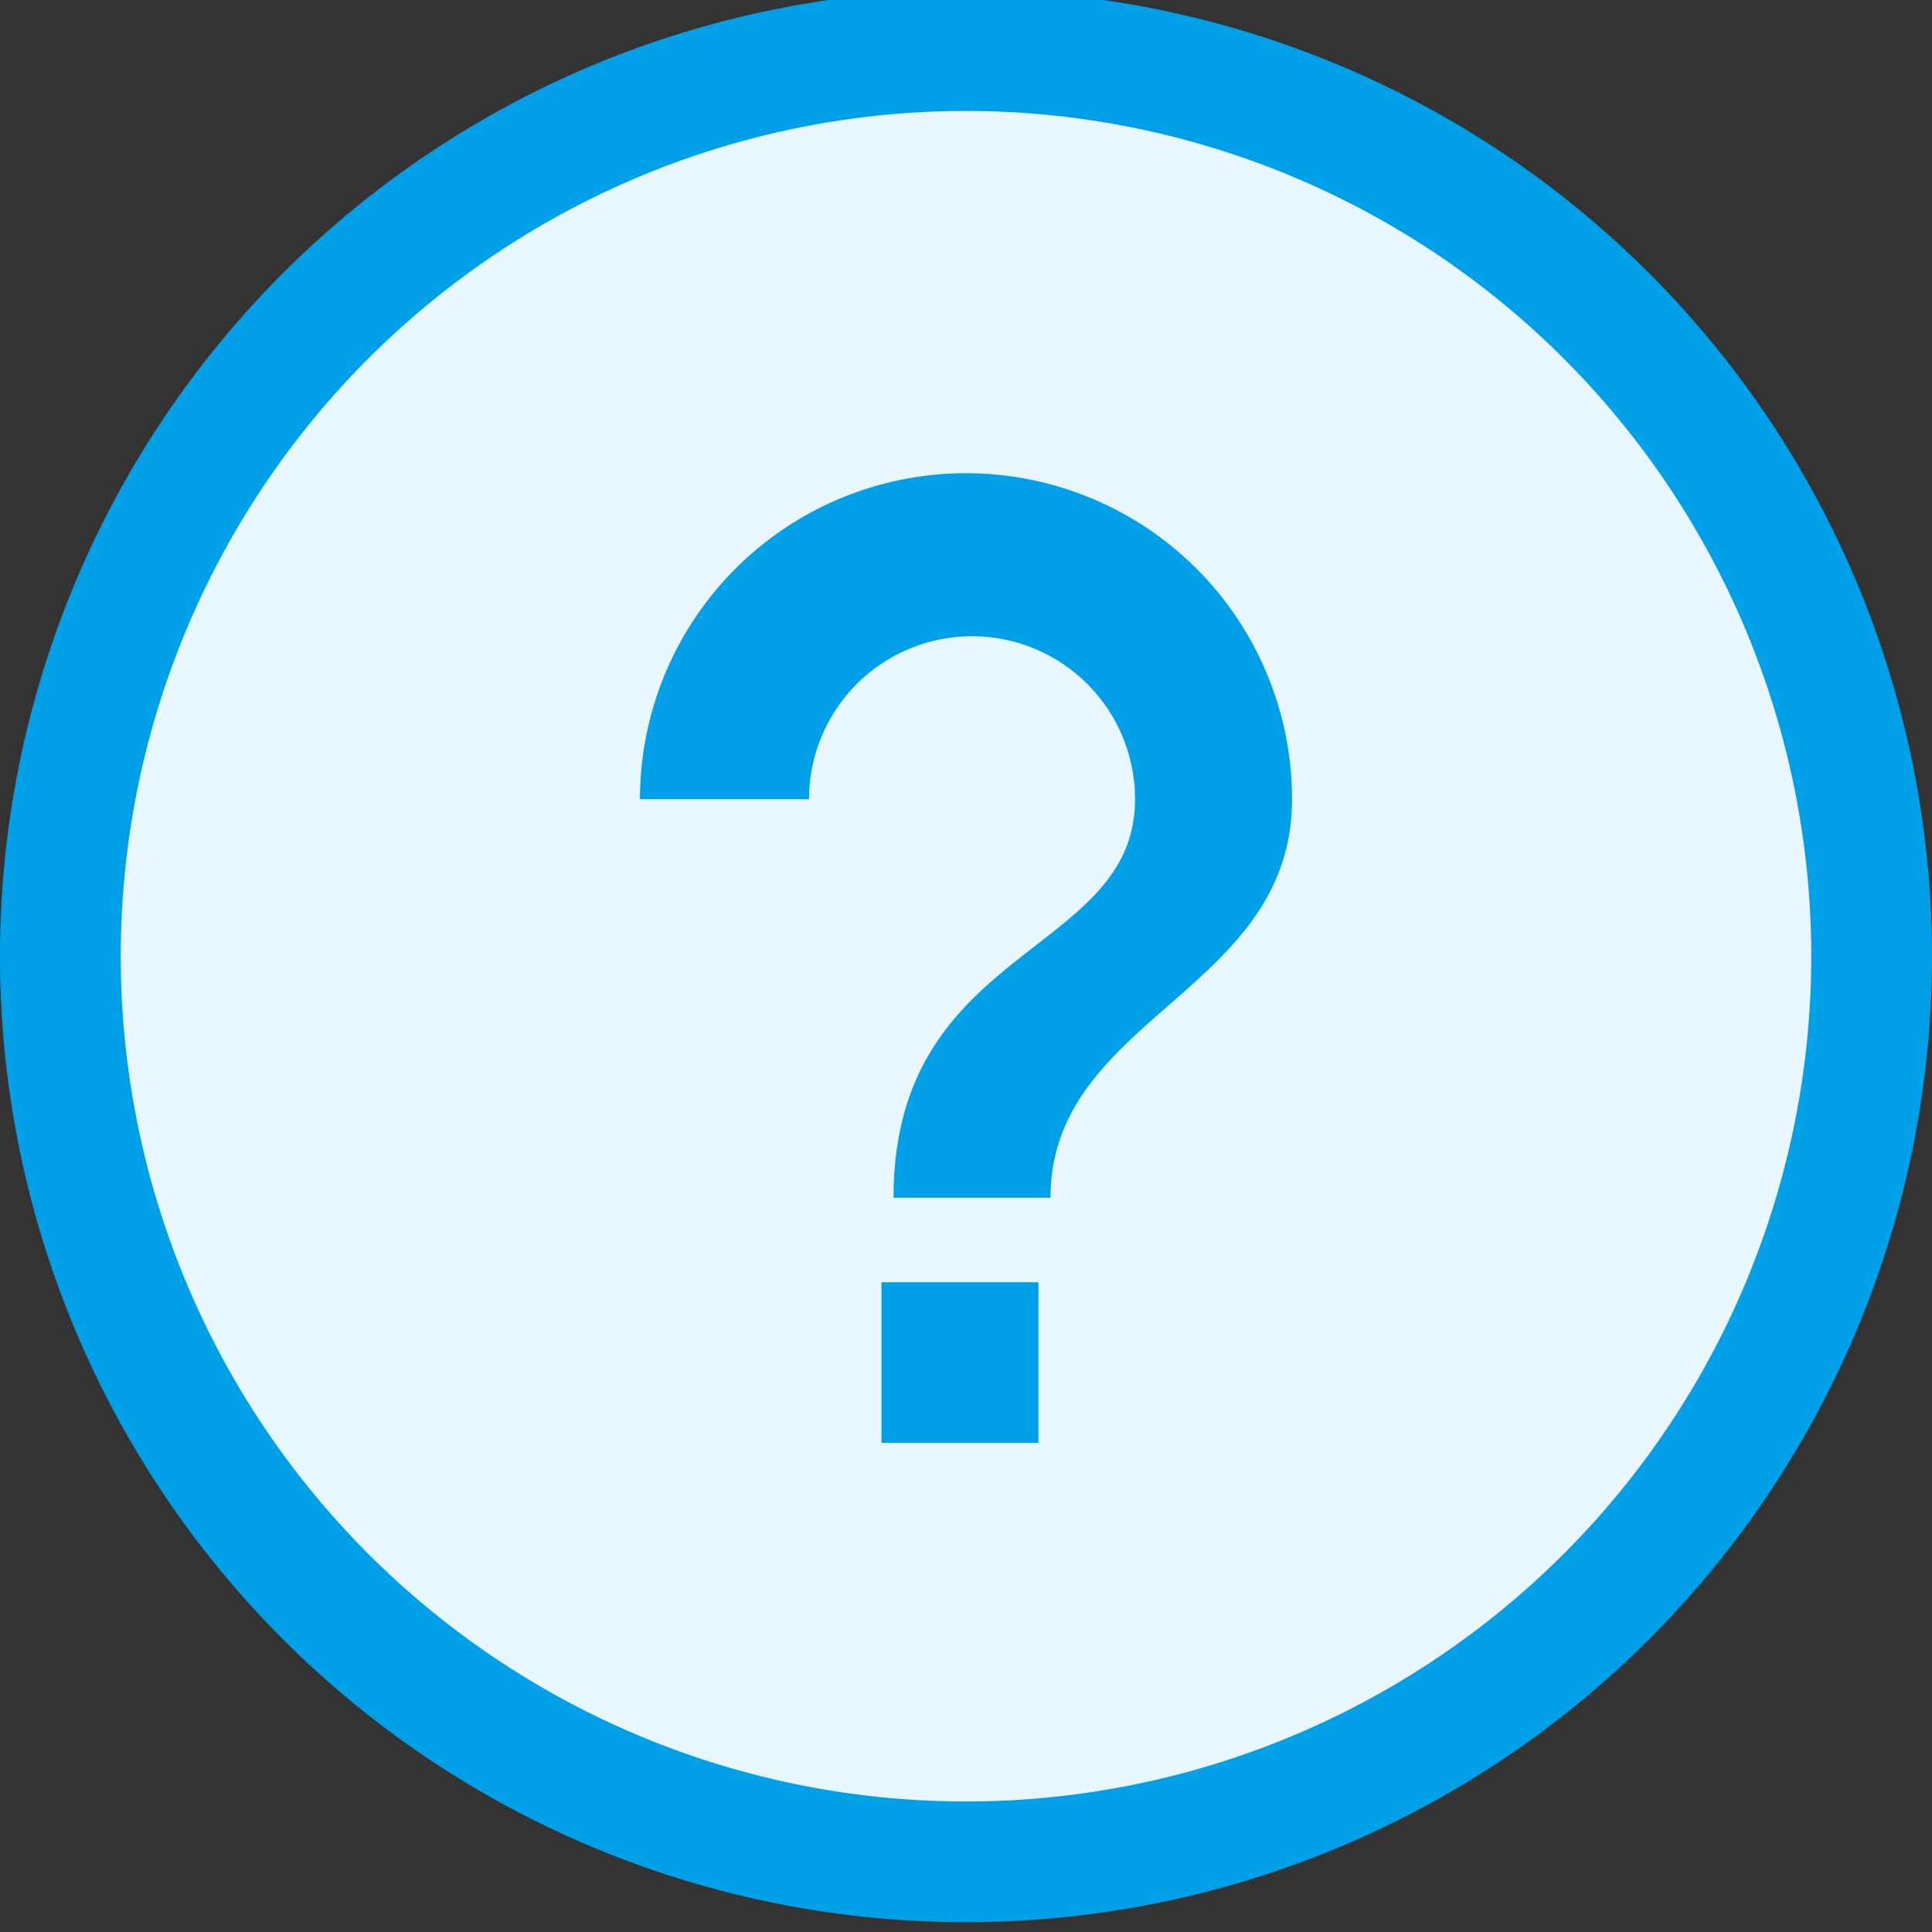 <svg xmlns="http://www.w3.org/2000/svg" xmlns:xlink="http://www.w3.org/1999/xlink" width="16" height="16" viewBox="0 0 16 16">
  <rect x="0" y="0" width="16" height="16" fill="#333333" stroke="none"/>
  <defs>
    <clipPath id="clip-path">
      <rect id="長方形_4408" data-name="長方形 4408" width="16" height="16" fill="none"/>
    </clipPath>
  </defs>
  <g id="icn_note" transform="translate(8 8)">
    <g id="グループ_1508" data-name="グループ 1508" transform="translate(-8 -8)" clip-path="url(#clip-path)">
      <path id="パス_4970" data-name="パス 4970" d="M8,15.5A7.5,7.5,0,1,1,15.5,8,7.5,7.5,0,0,1,8,15.5" transform="translate(0 -0.081)" fill="#e8f6fd"/>
      <path id="パス_4971" data-name="パス 4971" d="M8,1A7,7,0,1,1,1,8,7,7,0,0,1,8,1M8,0a8,8,0,1,0,8,8A8,8,0,0,0,8,0" transform="translate(0 -0.081)" fill="#00a0e9"/>
      <rect id="長方形_4407" data-name="長方形 4407" width="1.3" height="1.33" transform="translate(7.3 10.619)" fill="#00a0e9"/>
      <path id="パス_4972" data-name="パス 4972" d="M8,4A2.7,2.7,0,0,0,5.3,6.7H6.7a1.35,1.35,0,1,1,2.7,0c0,1.3-2,1.2-2,3.3H8.7c0-1.5,2-1.7,2-3.3A2.7,2.7,0,0,0,8,4Z" transform="translate(0 -0.081)" fill="#00a0e9"/>
    </g>
  </g>
</svg>
